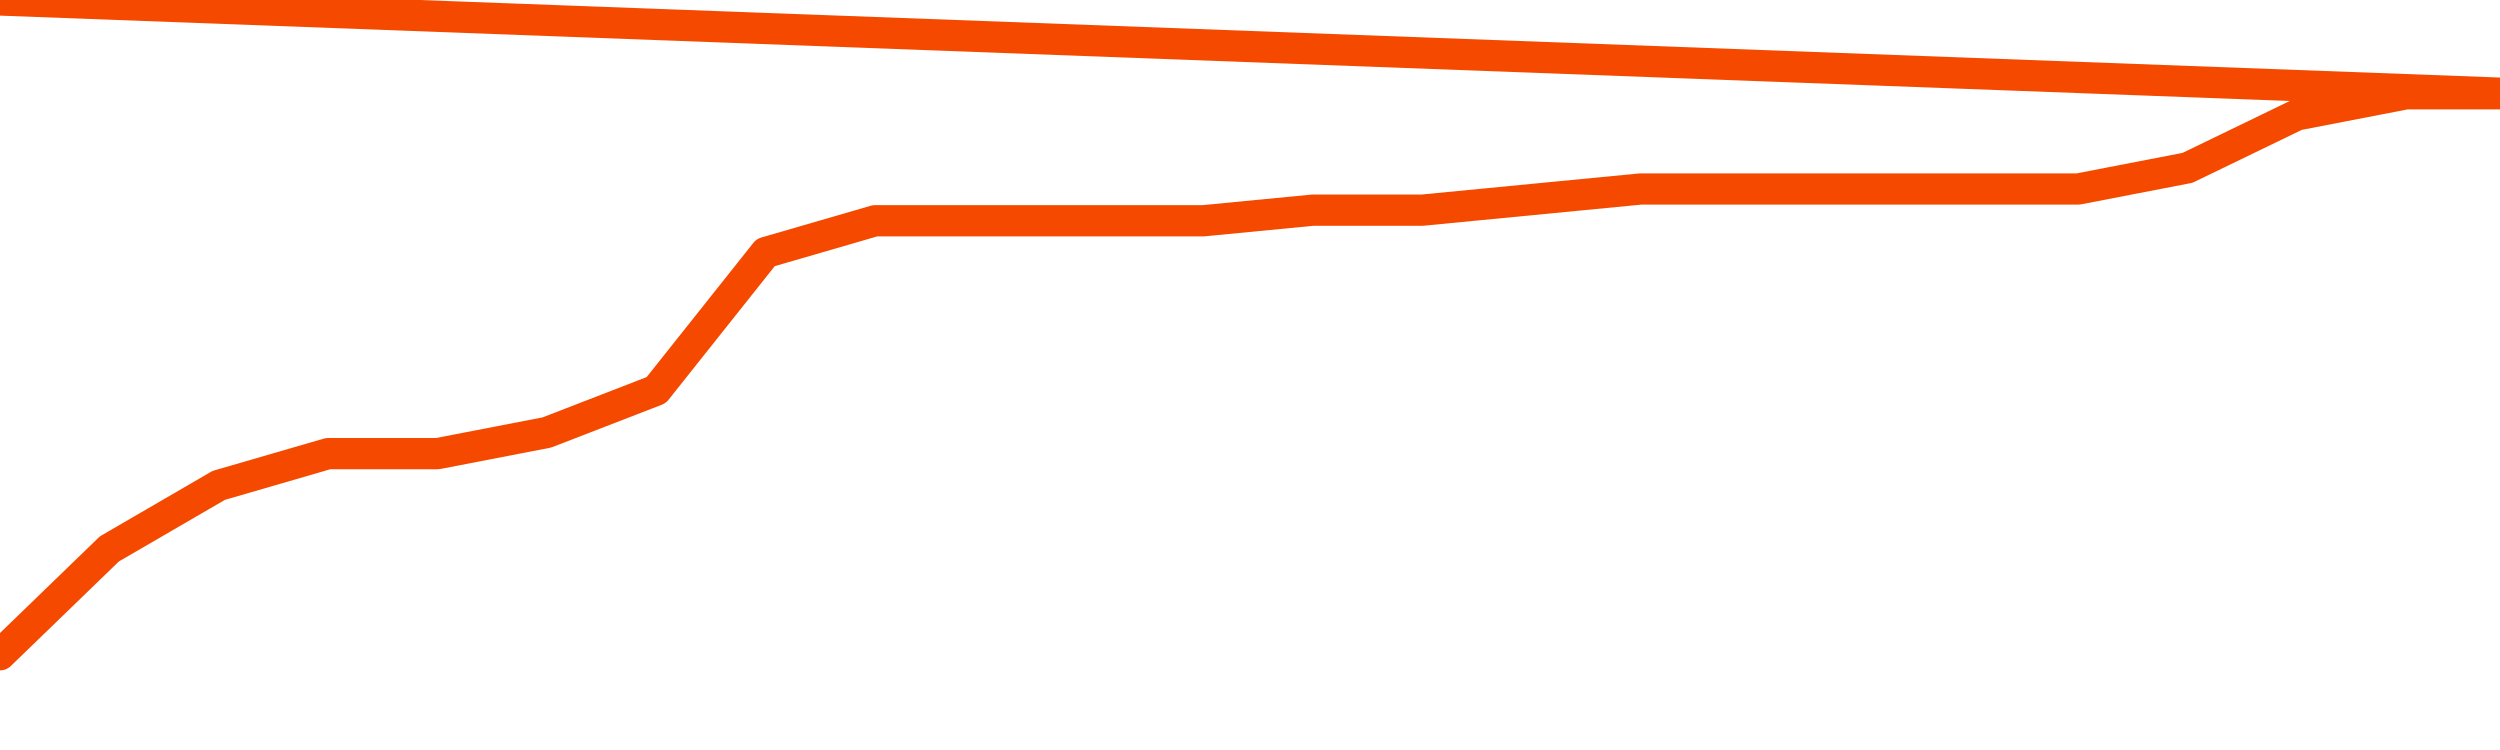       <svg
        version="1.1"
        xmlns="http://www.w3.org/2000/svg"
        width="80"
        height="24"
        viewBox="0 0 80 24">
        <path
          fill="url(#gradient)"
          fill-opacity="0.56"
          stroke="none"
          d="M 0,26 0.0,20.952 3.5,17.565 7.0,15.532 10.5,14.516 14.0,14.516 17.5,13.839 21.0,12.484 24.5,8.081 28.0,7.065 31.5,7.065 35.0,7.065 38.5,7.065 42.0,6.726 45.5,6.726 49.0,6.387 52.5,6.048 56.0,6.048 59.5,6.048 63.0,6.048 66.5,6.048 70.0,5.371 73.5,3.677 77.0,3.0 80.5,3.0 82,26 Z"
        />
        <path
          fill="none"
          stroke="#F64900"
          stroke-width="1"
          stroke-linejoin="round"
          stroke-linecap="round"
          d="M 0.0,20.952 3.5,17.565 7.0,15.532 10.5,14.516 14.0,14.516 17.5,13.839 21.0,12.484 24.5,8.081 28.0,7.065 31.5,7.065 35.0,7.065 38.5,7.065 42.0,6.726 45.5,6.726 49.0,6.387 52.5,6.048 56.0,6.048 59.5,6.048 63.0,6.048 66.5,6.048 70.0,5.371 73.5,3.677 77.0,3.0 80.5,3.0.join(' ') }"
        />
      </svg>
